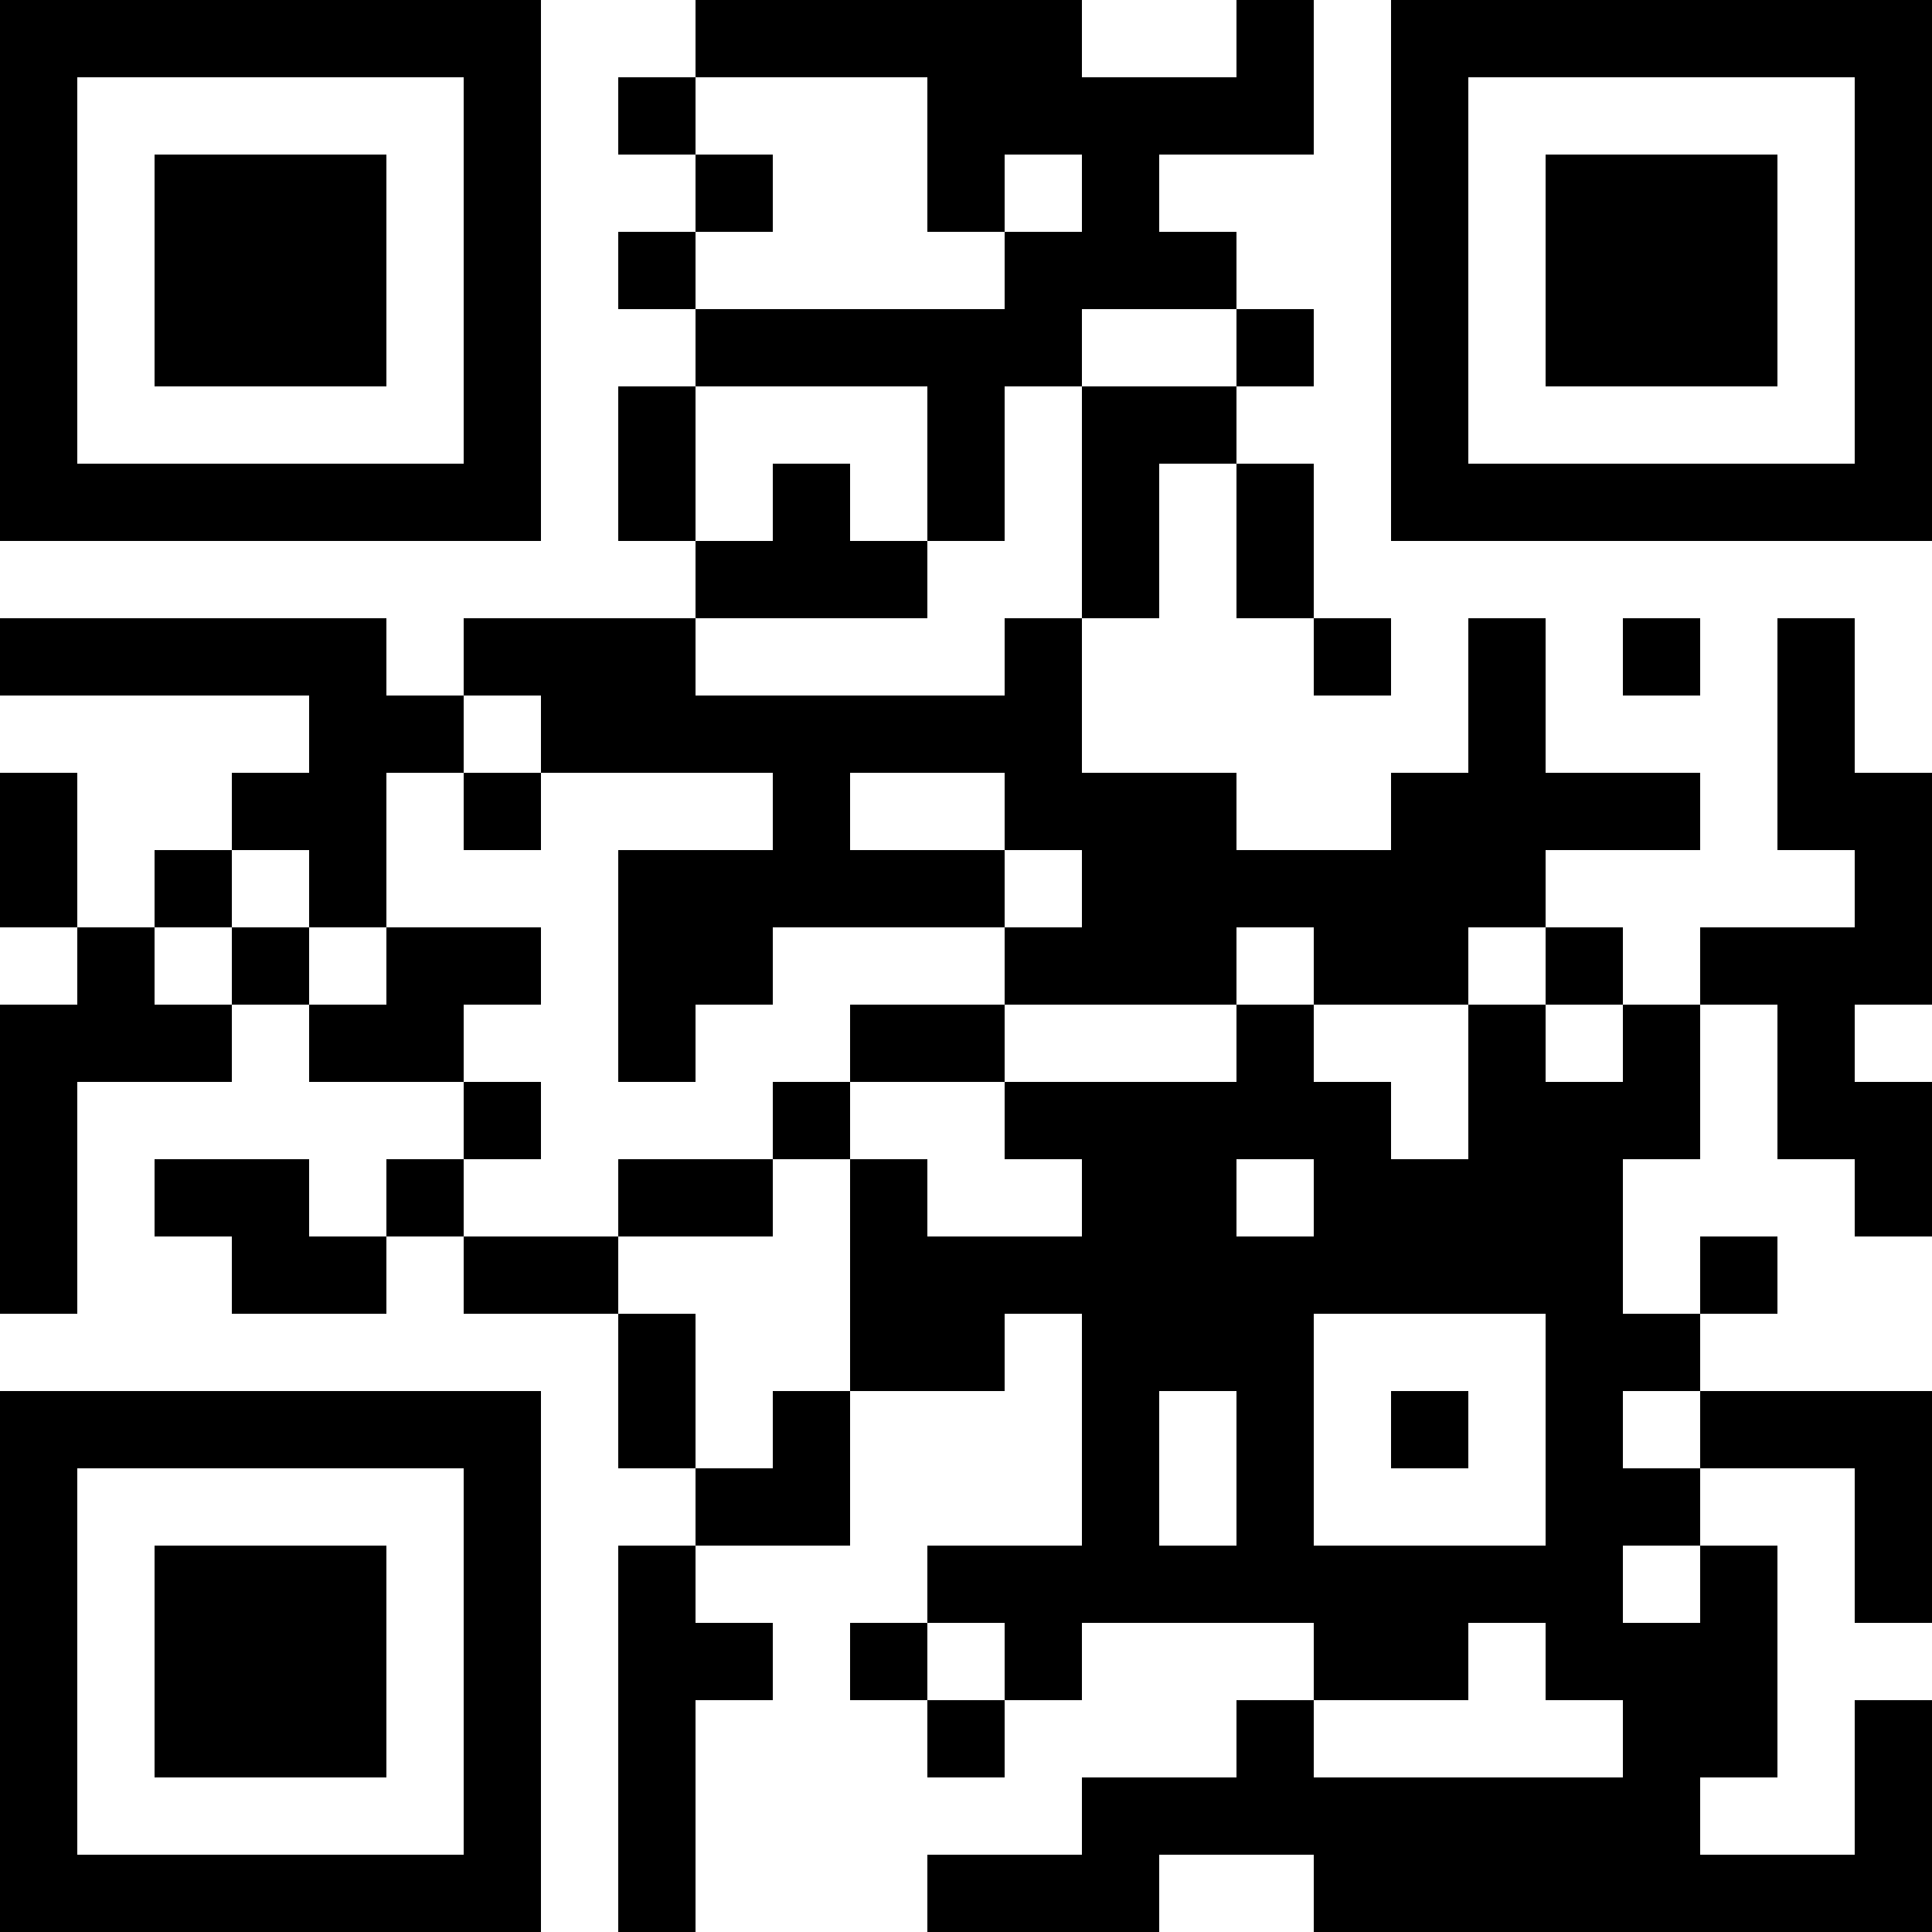 <?xml version="1.0" encoding="UTF-8"?>
<svg xmlns="http://www.w3.org/2000/svg" version="1.1" width="100" height="100" viewBox="0 0 100 100"><rect x="0" y="0" width="100" height="100" fill="#ffffff"/><g transform="scale(4)"><g transform="translate(0,0)"><path fill-rule="evenodd" d="M9 0L9 1L8 1L8 2L9 2L9 3L8 3L8 4L9 4L9 5L8 5L8 7L9 7L9 8L6 8L6 9L5 9L5 8L0 8L0 9L4 9L4 10L3 10L3 11L2 11L2 12L1 12L1 10L0 10L0 12L1 12L1 13L0 13L0 17L1 17L1 14L3 14L3 13L4 13L4 14L6 14L6 15L5 15L5 16L4 16L4 15L2 15L2 16L3 16L3 17L5 17L5 16L6 16L6 17L8 17L8 19L9 19L9 20L8 20L8 25L9 25L9 22L10 22L10 21L9 21L9 20L11 20L11 18L13 18L13 17L14 17L14 20L12 20L12 21L11 21L11 22L12 22L12 23L13 23L13 22L14 22L14 21L17 21L17 22L16 22L16 23L14 23L14 24L12 24L12 25L15 25L15 24L17 24L17 25L25 25L25 22L24 22L24 24L22 24L22 23L23 23L23 20L22 20L22 19L24 19L24 21L25 21L25 18L22 18L22 17L23 17L23 16L22 16L22 17L21 17L21 15L22 15L22 13L23 13L23 15L24 15L24 16L25 16L25 14L24 14L24 13L25 13L25 10L24 10L24 8L23 8L23 11L24 11L24 12L22 12L22 13L21 13L21 12L20 12L20 11L22 11L22 10L20 10L20 8L19 8L19 10L18 10L18 11L16 11L16 10L14 10L14 8L15 8L15 6L16 6L16 8L17 8L17 9L18 9L18 8L17 8L17 6L16 6L16 5L17 5L17 4L16 4L16 3L15 3L15 2L17 2L17 0L16 0L16 1L14 1L14 0ZM9 1L9 2L10 2L10 3L9 3L9 4L13 4L13 3L14 3L14 2L13 2L13 3L12 3L12 1ZM14 4L14 5L13 5L13 7L12 7L12 5L9 5L9 7L10 7L10 6L11 6L11 7L12 7L12 8L9 8L9 9L13 9L13 8L14 8L14 5L16 5L16 4ZM21 8L21 9L22 9L22 8ZM6 9L6 10L5 10L5 12L4 12L4 11L3 11L3 12L2 12L2 13L3 13L3 12L4 12L4 13L5 13L5 12L7 12L7 13L6 13L6 14L7 14L7 15L6 15L6 16L8 16L8 17L9 17L9 19L10 19L10 18L11 18L11 15L12 15L12 16L14 16L14 15L13 15L13 14L16 14L16 13L17 13L17 14L18 14L18 15L19 15L19 13L20 13L20 14L21 14L21 13L20 13L20 12L19 12L19 13L17 13L17 12L16 12L16 13L13 13L13 12L14 12L14 11L13 11L13 10L11 10L11 11L13 11L13 12L10 12L10 13L9 13L9 14L8 14L8 11L10 11L10 10L7 10L7 9ZM6 10L6 11L7 11L7 10ZM11 13L11 14L10 14L10 15L8 15L8 16L10 16L10 15L11 15L11 14L13 14L13 13ZM16 15L16 16L17 16L17 15ZM17 17L17 20L20 20L20 17ZM15 18L15 20L16 20L16 18ZM18 18L18 19L19 19L19 18ZM21 18L21 19L22 19L22 18ZM21 20L21 21L22 21L22 20ZM12 21L12 22L13 22L13 21ZM19 21L19 22L17 22L17 23L21 23L21 22L20 22L20 21ZM0 0L0 7L7 7L7 0ZM1 1L1 6L6 6L6 1ZM2 2L2 5L5 5L5 2ZM18 0L18 7L25 7L25 0ZM19 1L19 6L24 6L24 1ZM20 2L20 5L23 5L23 2ZM0 18L0 25L7 25L7 18ZM1 19L1 24L6 24L6 19ZM2 20L2 23L5 23L5 20Z" fill="#000000"/></g></g></svg>

